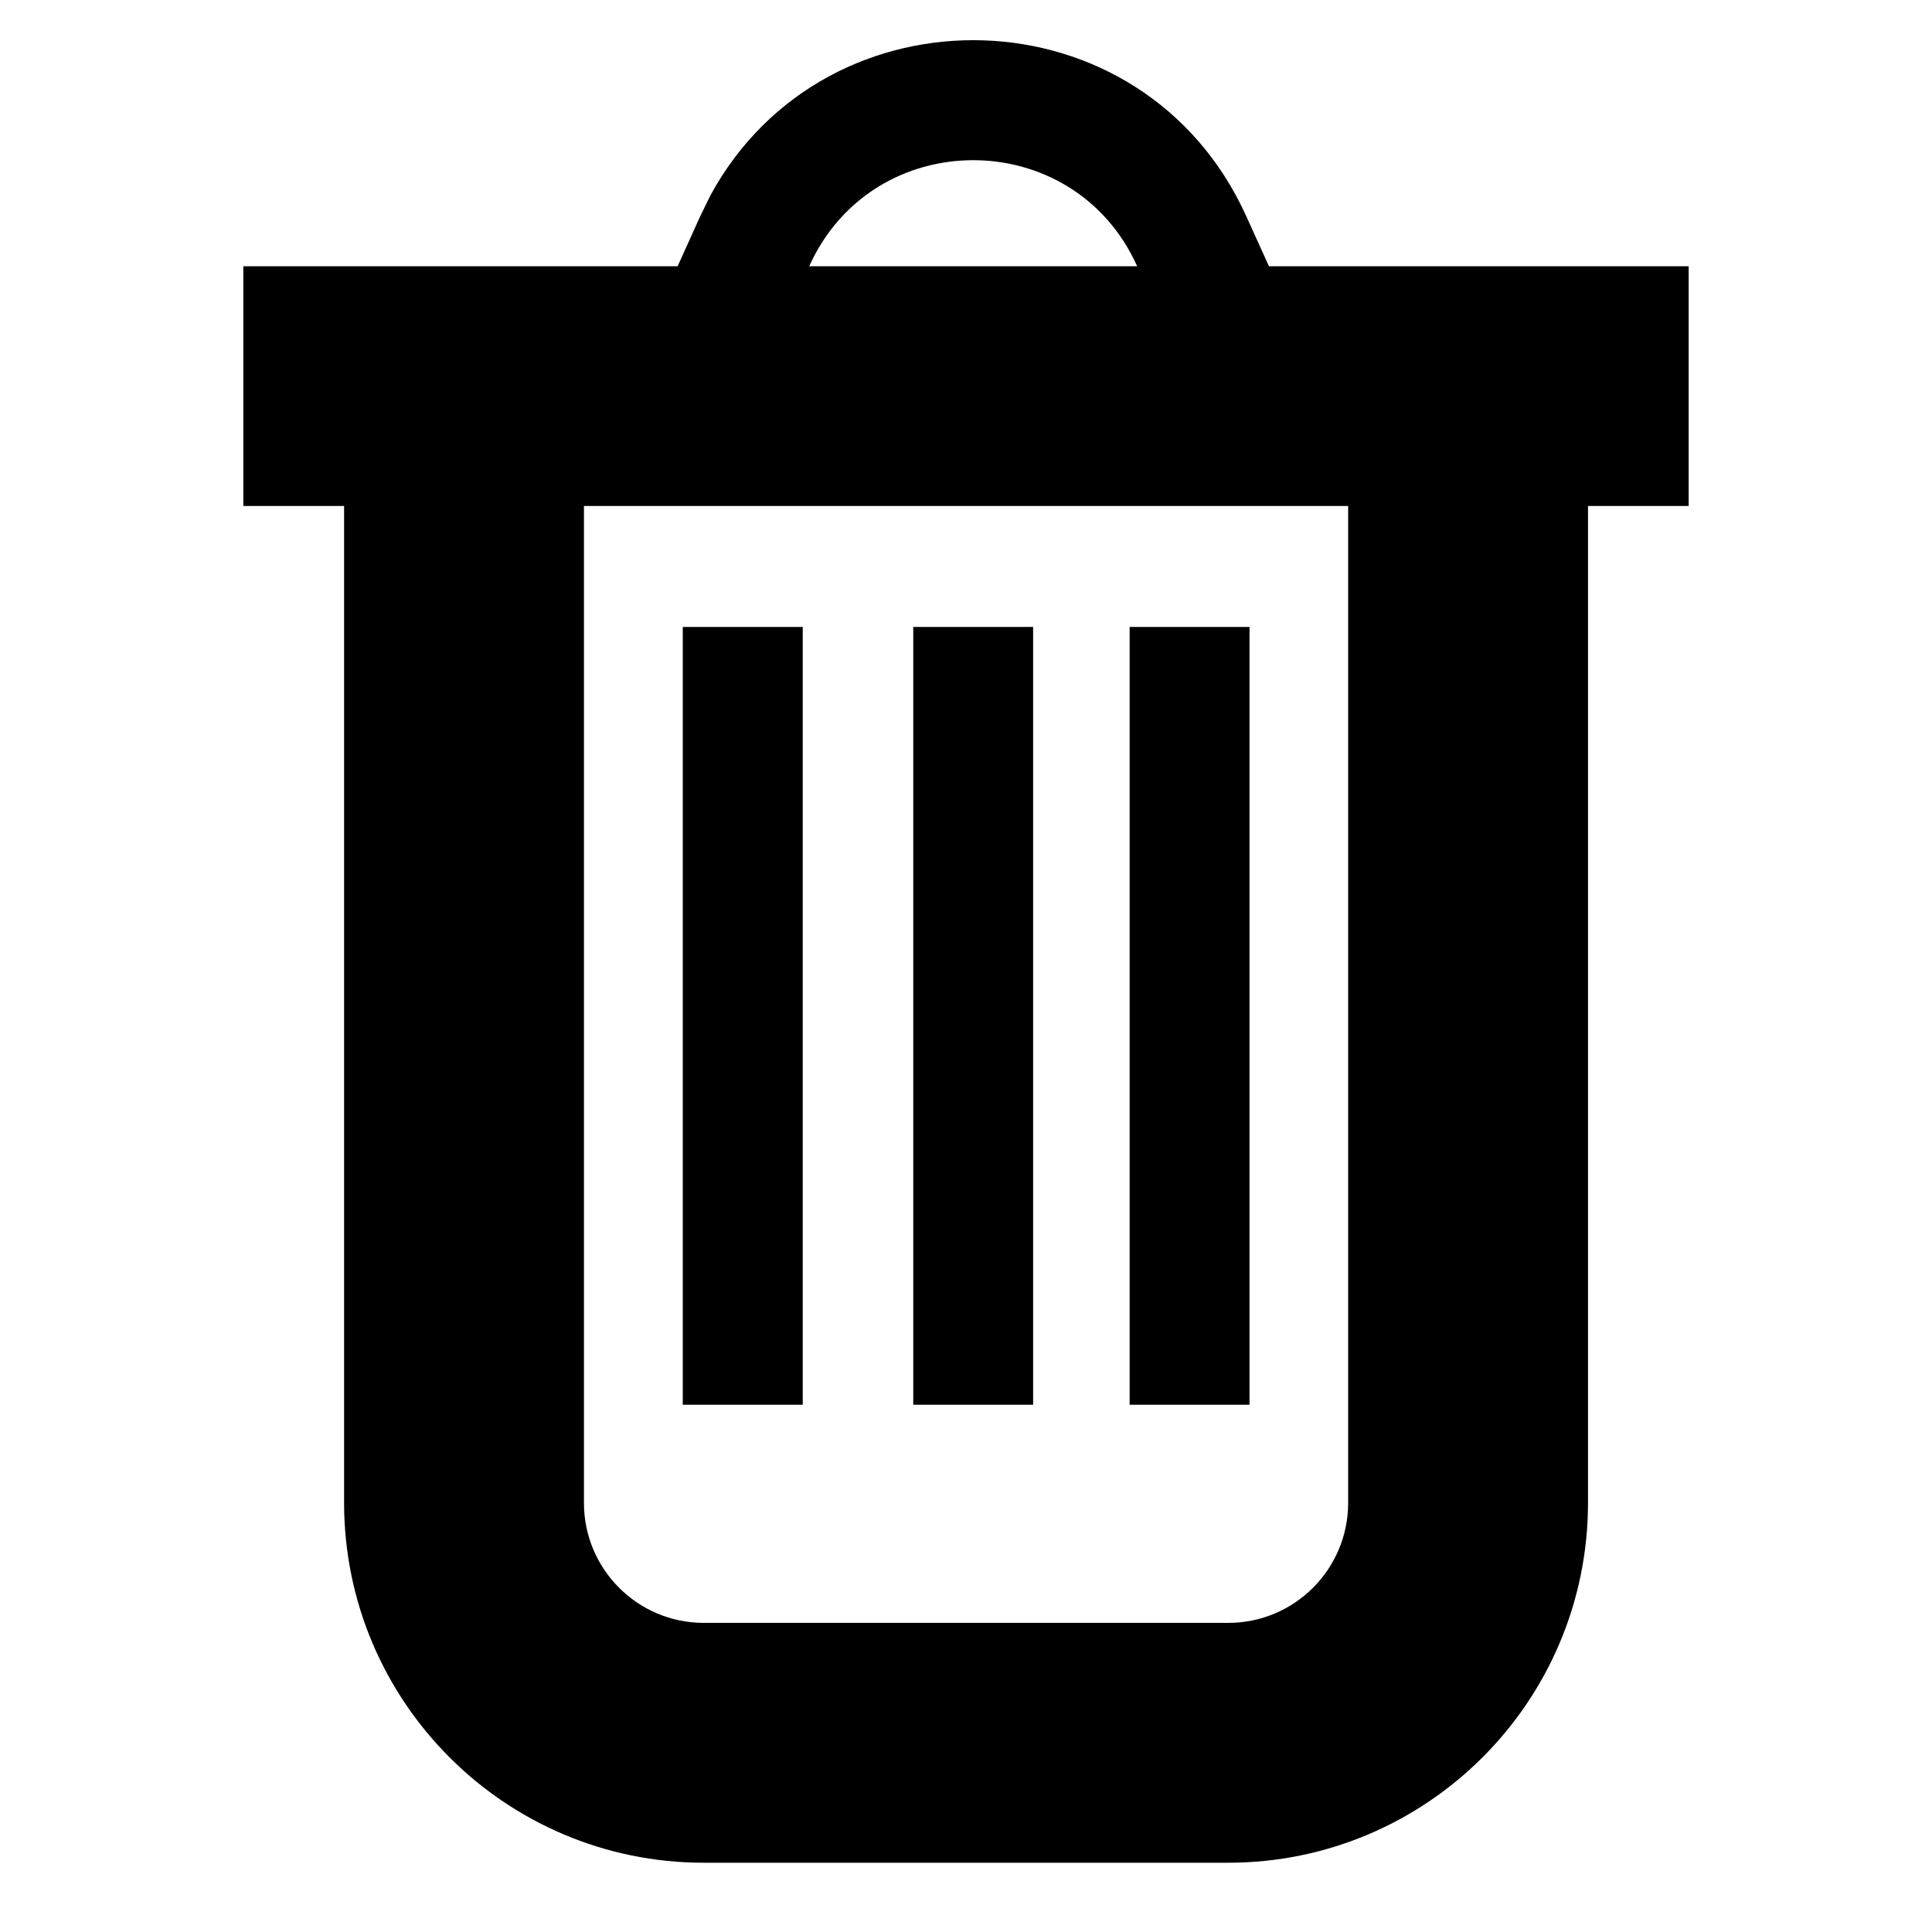 <svg width="20" height="20" viewBox="0 0 20 20" fill="none" xmlns="http://www.w3.org/2000/svg">
<path d="M7.355 2.021C8.559 -0.19 11.838 -0.117 12.903 2.242L13.136 2.756H17.481V5.238H16.439V15.558C16.438 17.615 14.771 19.282 12.715 19.283H7.286C5.23 19.283 3.563 17.615 3.562 15.558V5.238H2.519V2.756H7.015L7.247 2.242L7.355 2.021ZM6.045 15.558C6.045 16.244 6.601 16.8 7.286 16.8H12.715C13.4 16.8 13.956 16.244 13.956 15.558V5.238H6.045V15.558ZM8.31 14.542H7.068V6.49H8.31V14.542ZM10.695 14.542H9.454V6.49H10.695V14.542ZM12.935 14.542H11.694V6.49H12.935V14.542ZM11.771 2.754C11.112 1.293 9.038 1.293 8.378 2.754L8.377 2.756H11.773L11.771 2.754Z" fill="black"/>
</svg>
